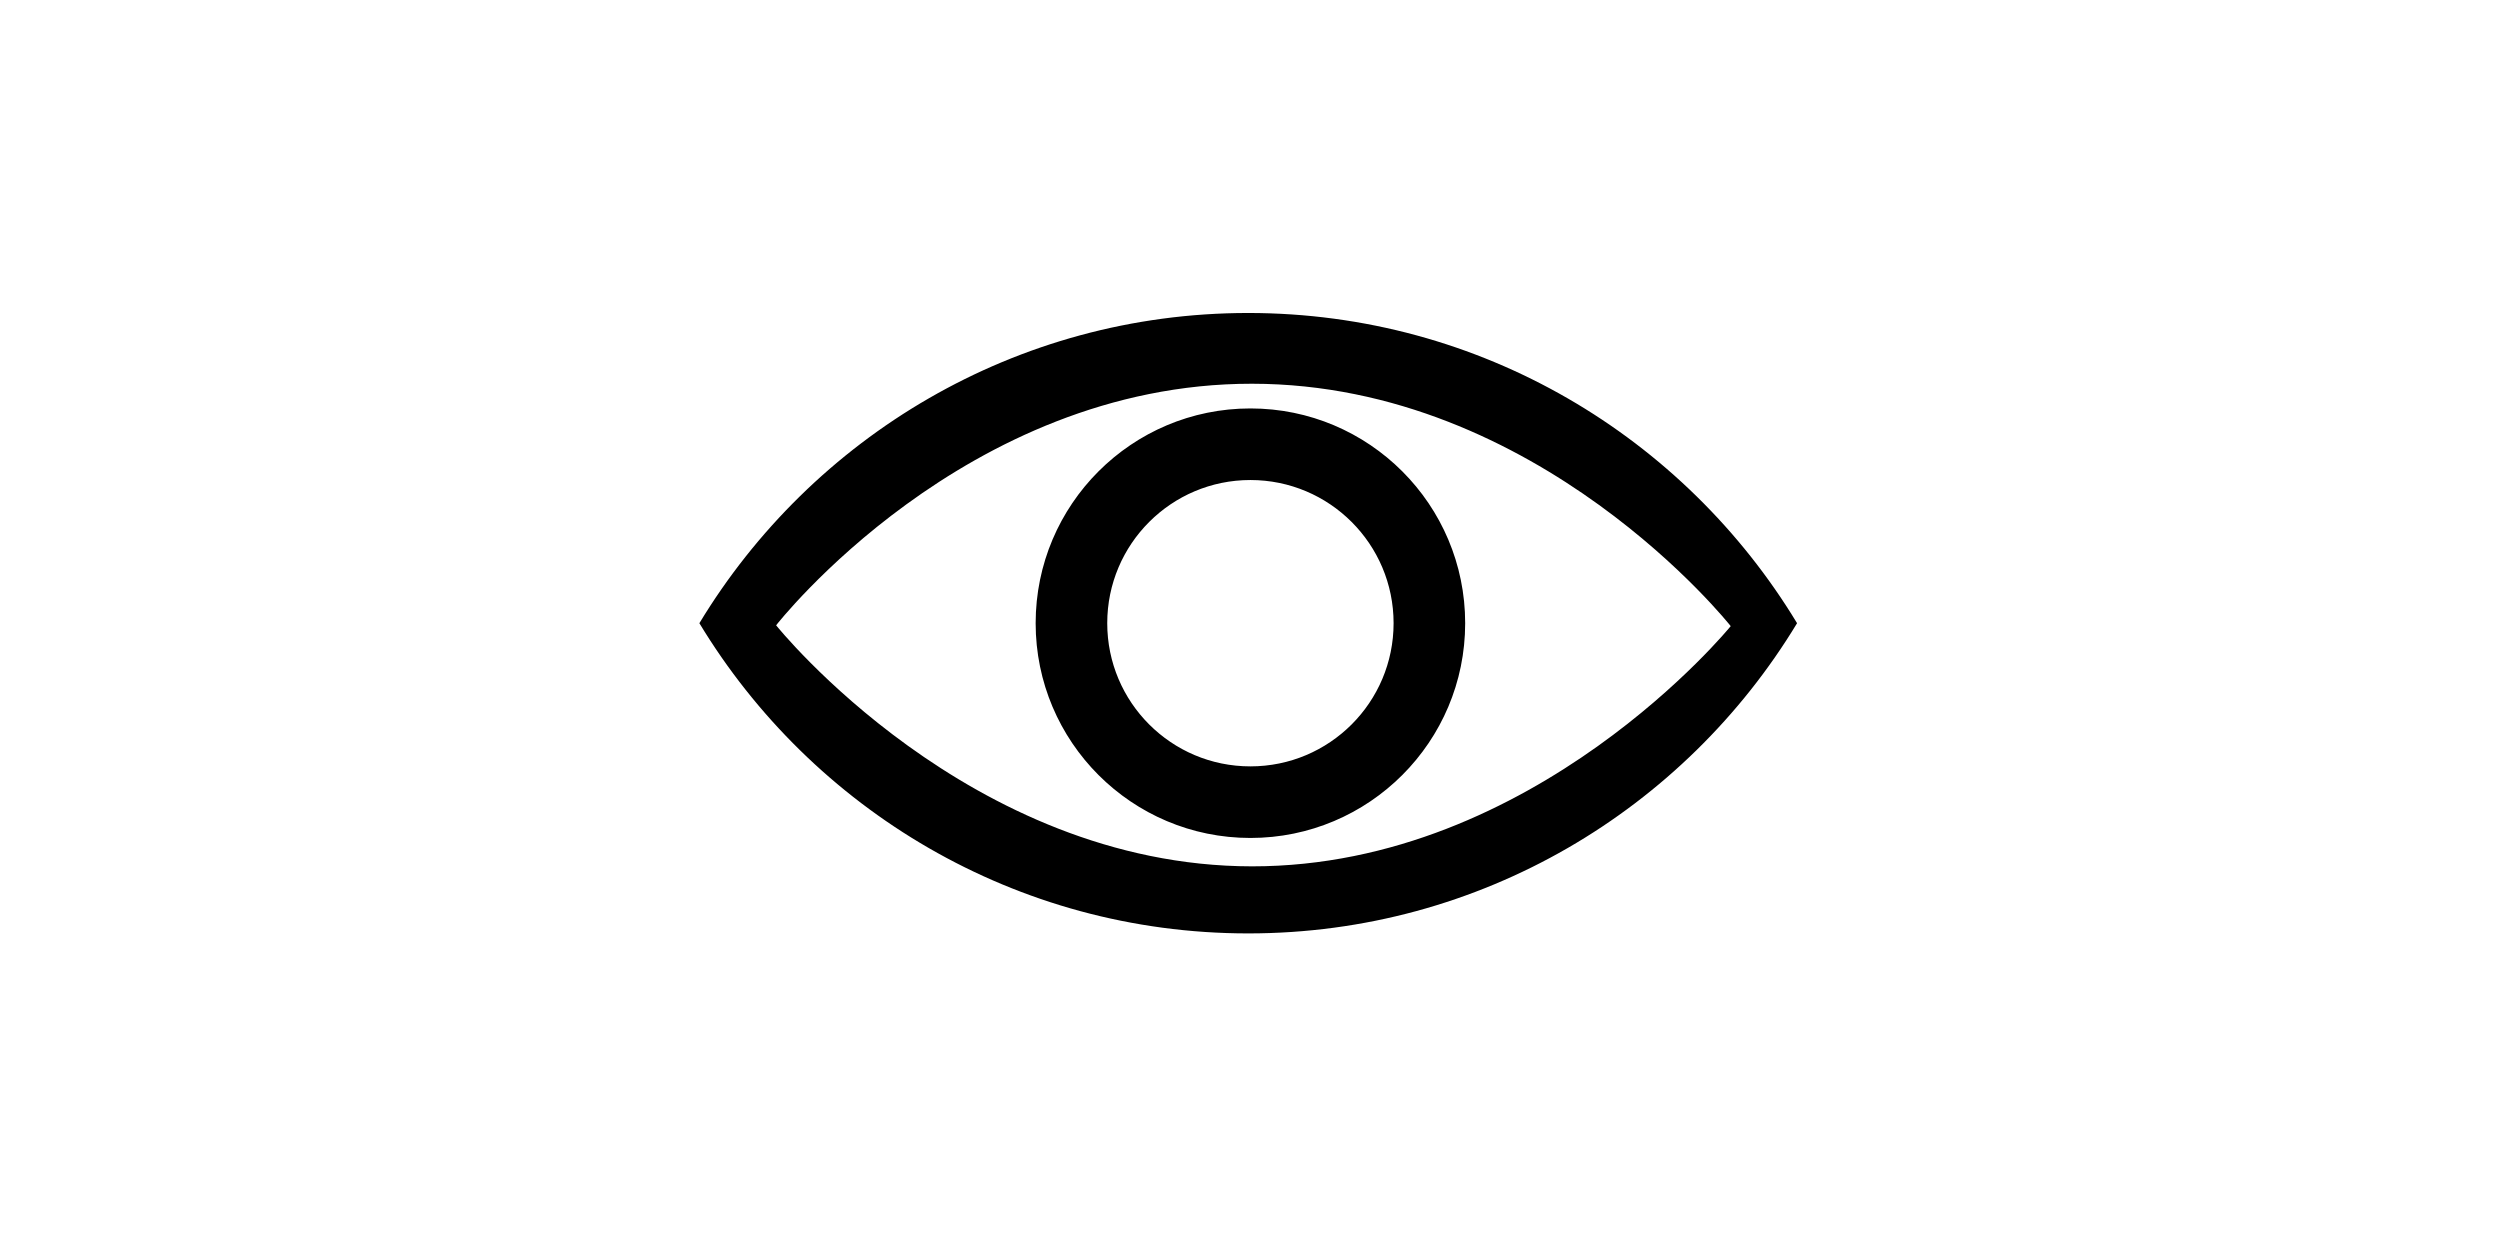 <?xml version="1.0" standalone="no"?><!DOCTYPE svg PUBLIC "-//W3C//DTD SVG 1.1//EN" "http://www.w3.org/Graphics/SVG/1.1/DTD/svg11.dtd"><svg class="icon" height="512" viewBox="0 0 1024 1024" version="1.1" xmlns="http://www.w3.org/2000/svg"><path d="M510.545 256.398c-190.539 0-357.405 101.769-449.61 254.127 92.205 152.359 259.071 254.128 449.61 254.128 190.558 0 357.423-101.769 449.61-254.128C867.969 358.166 701.103 256.398 510.545 256.398zM513.638 709.711c-231.964-0.192-389.84-197.468-389.84-197.468s154.42-198.079 389.84-197.889c235.419 0.152 392.168 198.576 392.168 198.576S745.602 709.863 513.638 709.711zM512.34 334.59c-97.169 0-175.935 78.766-175.935 175.934s78.766 175.935 175.935 175.935c97.168 0 175.934-78.767 175.934-175.935S609.508 334.59 512.34 334.59zM512.34 627.815c-64.773 0-117.29-52.518-117.29-117.29s52.517-117.289 117.29-117.289c64.772 0 117.289 52.517 117.289 117.289S577.112 627.815 512.34 627.815z" /></svg>